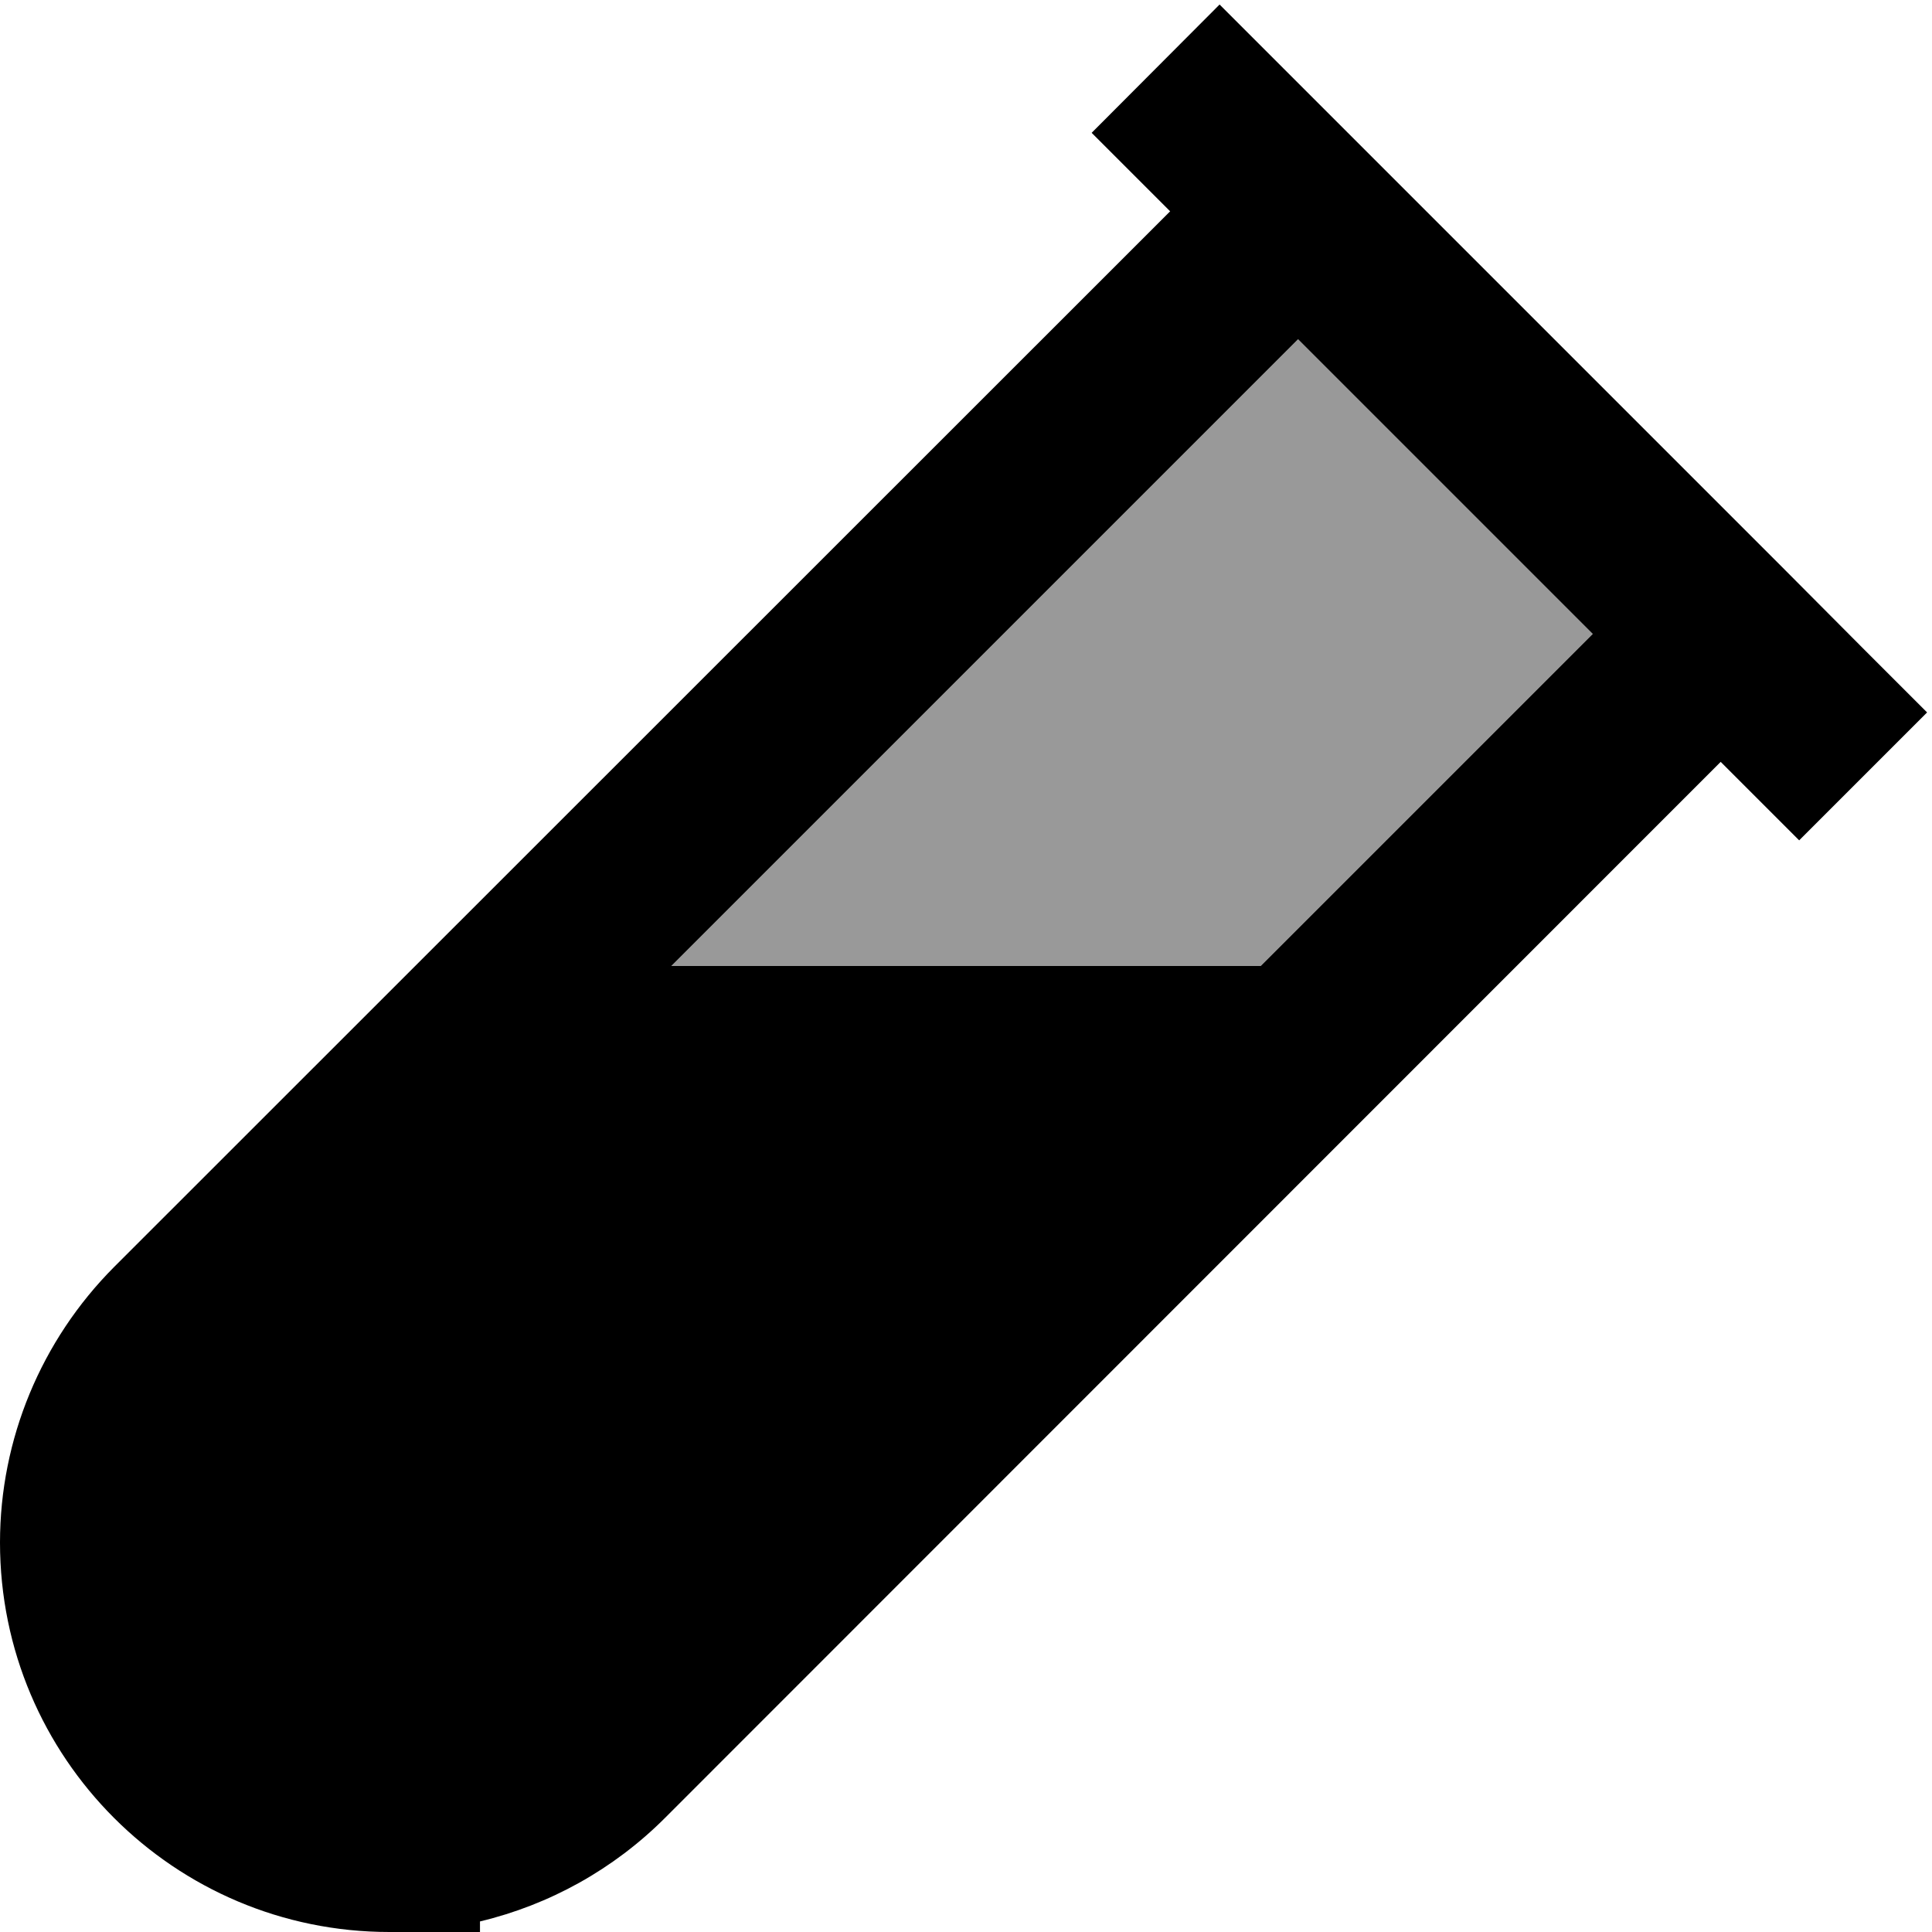 <svg xmlns="http://www.w3.org/2000/svg" viewBox="0 0 512 512"><!--! Font Awesome Pro 6.7.1 by @fontawesome - https://fontawesome.com License - https://fontawesome.com/license (Commercial License) Copyright 2024 Fonticons, Inc. --><defs><style>.fa-secondary{opacity:.4}</style></defs><path class="fa-secondary" d="M177.9 256L344 89.9 422.1 168l-88 88-156.1 0z"/><path class="fa-primary" d="M340.2 18.2l-17-17L289.3 35.2l17 17 3.8 3.8L30.2 335.8C10.9 355.2 0 381.4 0 408.8C0 465.8 46.2 512 103.2 512l24 0 0-2.8c18.4-4.4 35.4-13.8 49-27.4L456 201.9l3.8 3.8 17 17 33.9-33.9-17-17L473 151 361 39 340.2 18.2zM177.9 256L344 89.9 422.1 168l-88 88-156.1 0z"/></svg>